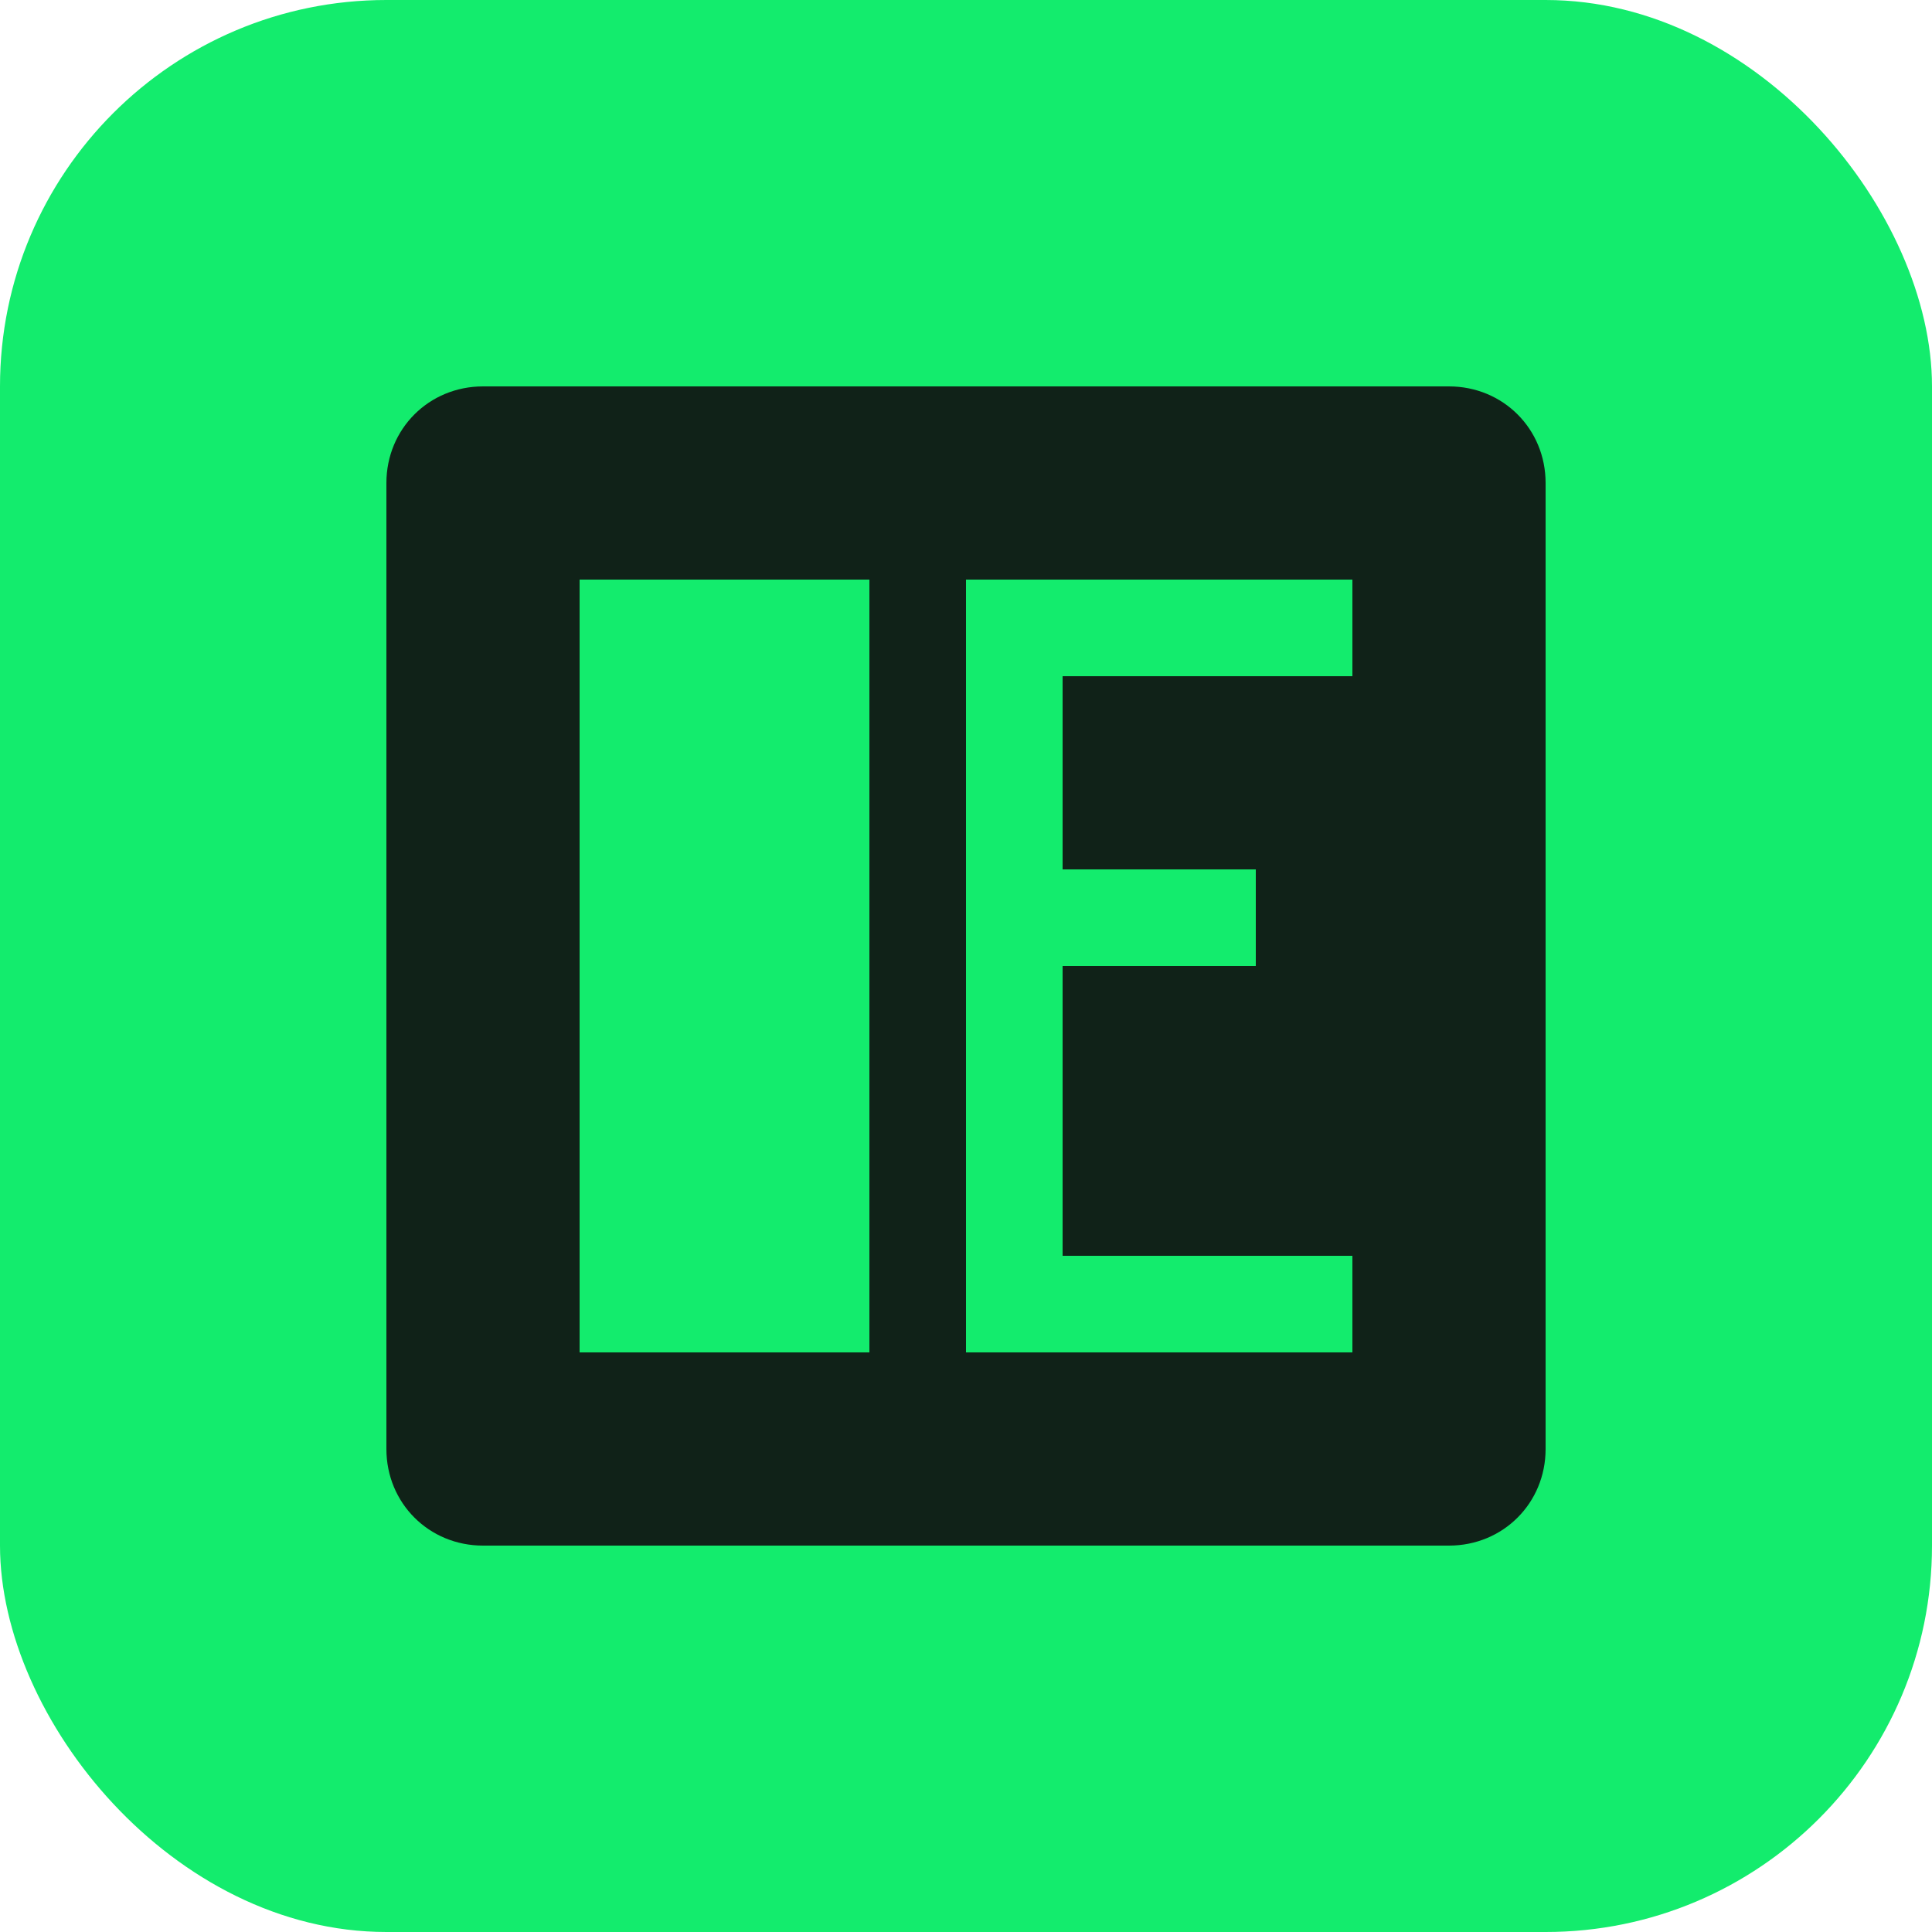 <svg xmlns="http://www.w3.org/2000/svg" viewBox="0 0 100 100">
  <rect width="100" height="100" rx="20" fill="#13ec6d"/>
  <path d="M25 20h50c2.8 0 5 2.2 5 5v50c0 2.8-2.2 5-5 5H25c-2.8 0-5-2.2-5-5V25c0-2.8 2.2-5 5-5z" fill="#102218"/>
  <path d="M30 30h15v40H30z M35 35h5v10h-5z" fill="#13ec6d"/>
  <path d="M50 30h20v5H55v10h10v5H55v15h15v5H50z" fill="#13ec6d"/>
</svg>
